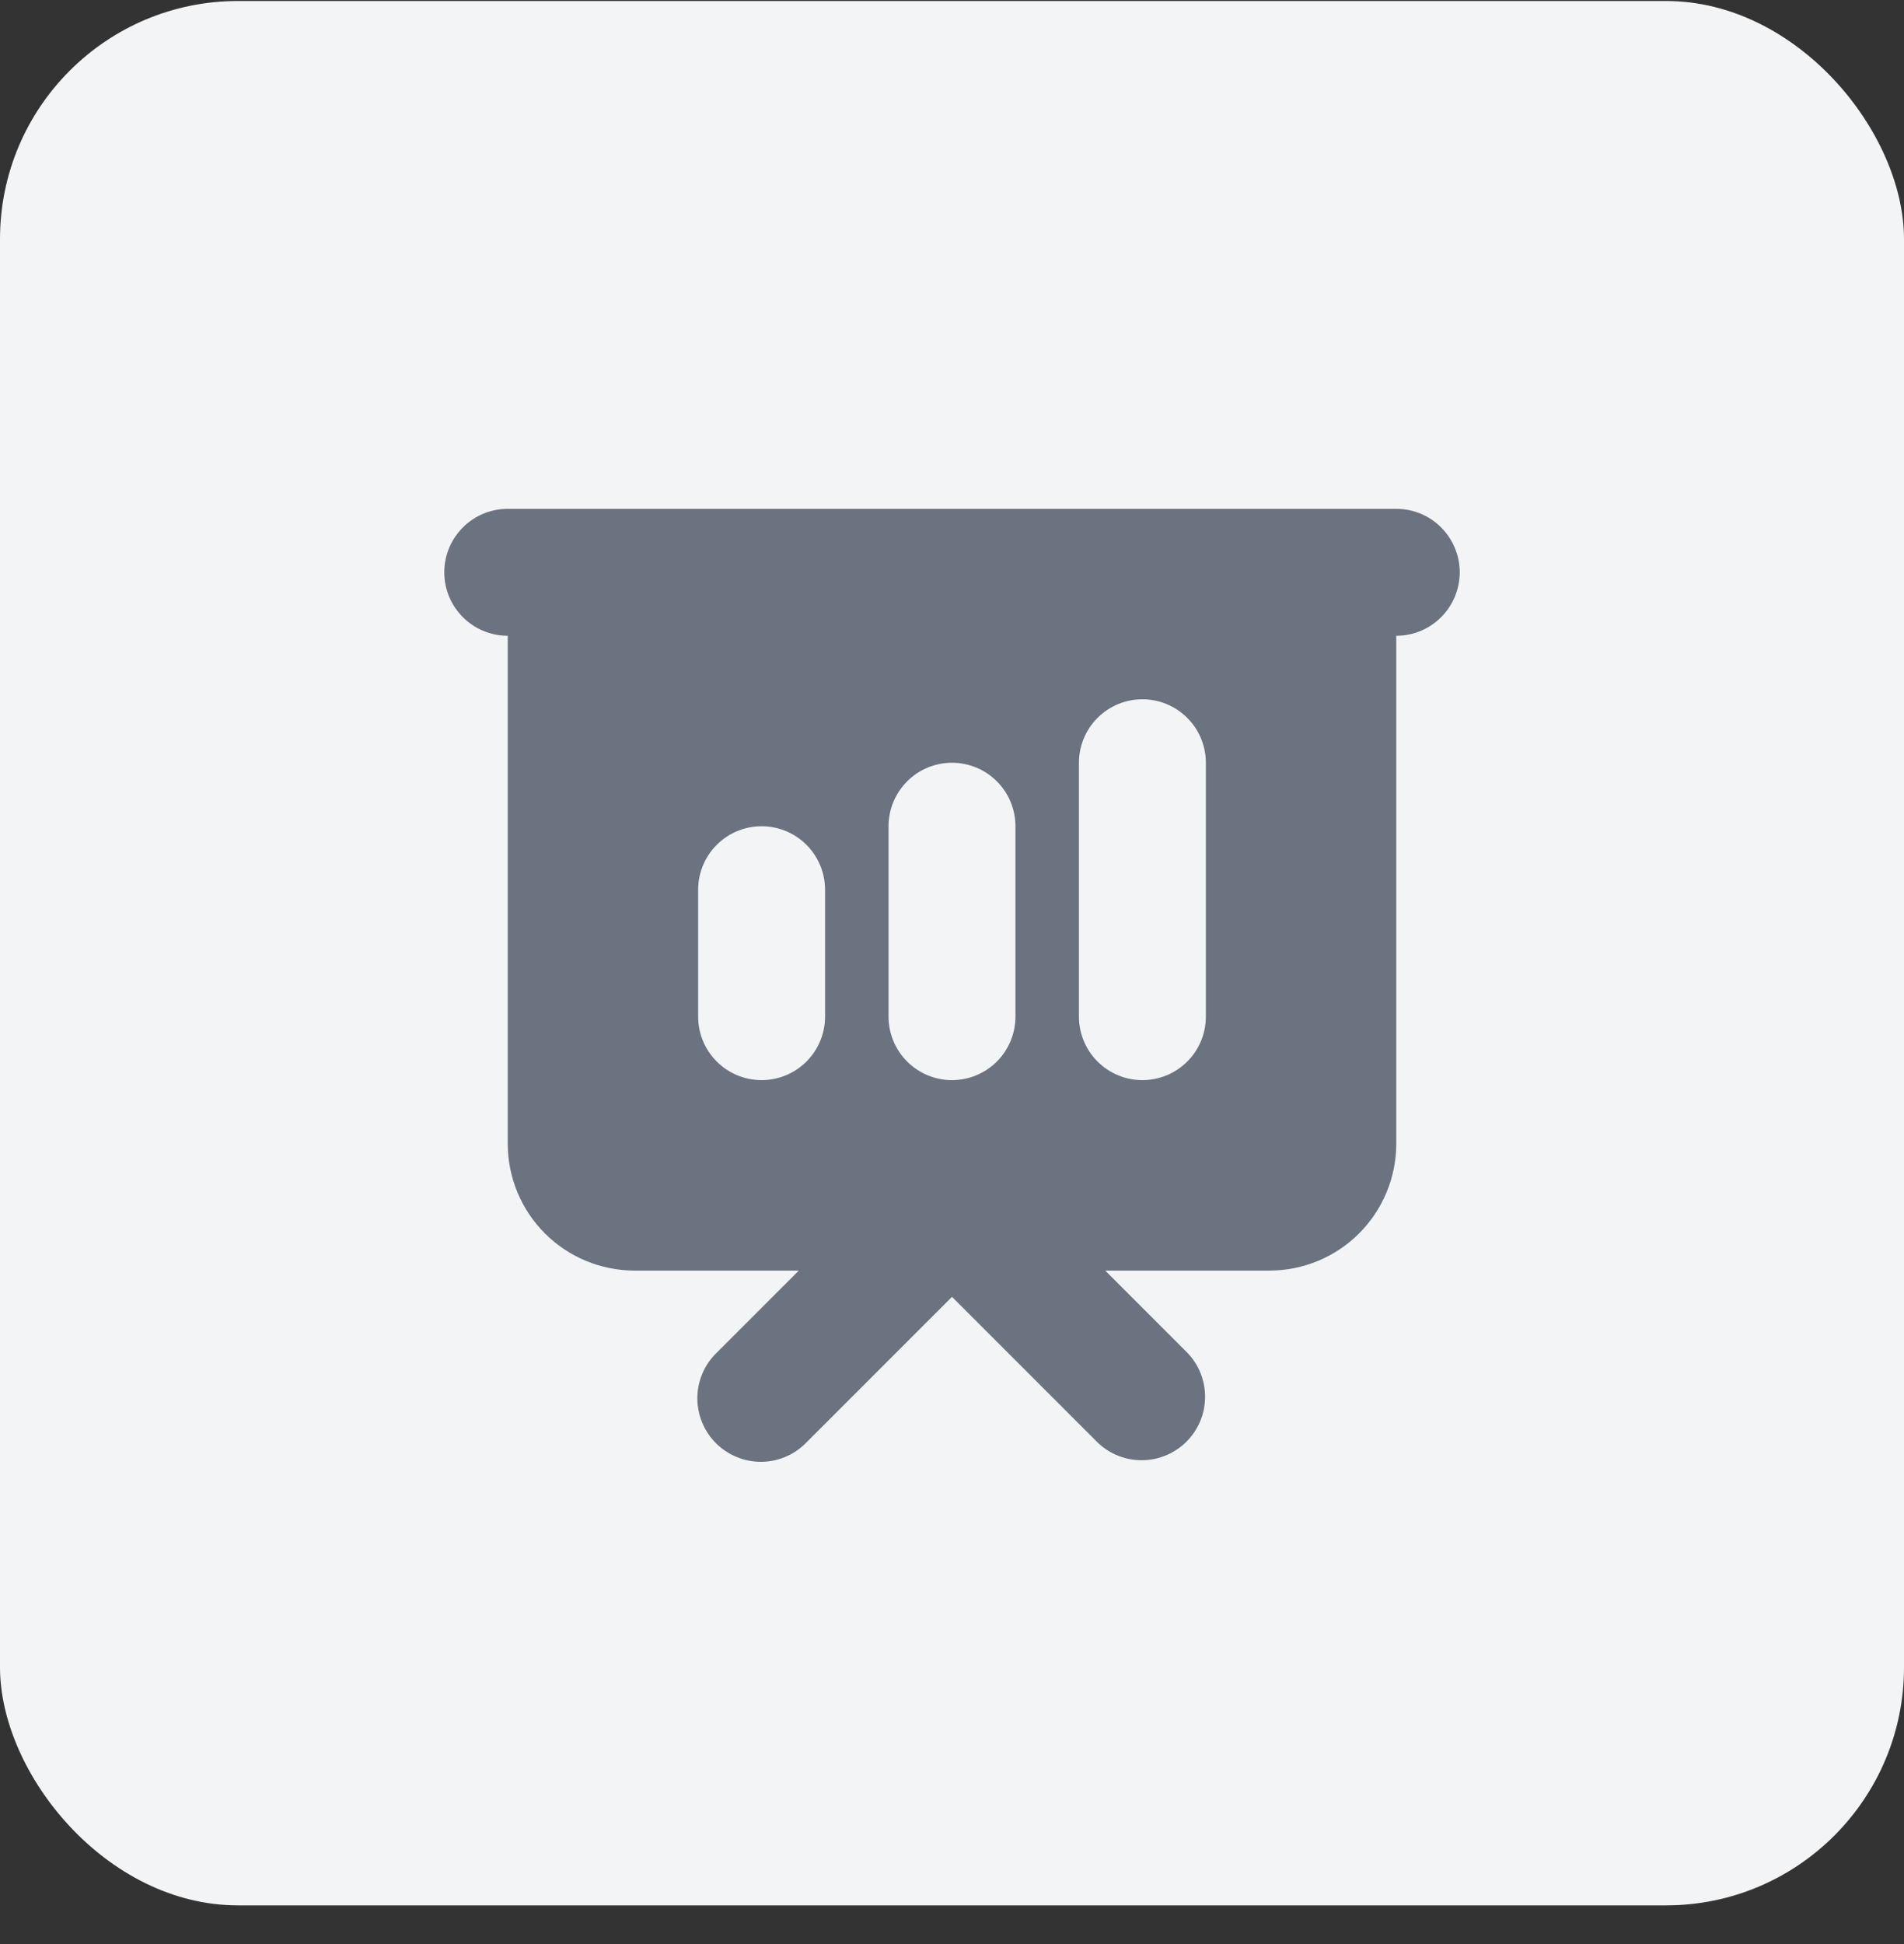 <svg width="48" height="49" viewBox="0 0 48 49" fill="none" xmlns="http://www.w3.org/2000/svg">
<rect x="0" y="0" width="48" height="49" fill="#333333" stroke="none"/>
<rect y="0.025" width="48" height="48" rx="6" fill="#F3F4F6"/>
<path fill-rule="evenodd" clip-rule="evenodd" d="M12.8 12.825C12.376 12.825 11.969 12.993 11.669 13.294C11.369 13.594 11.2 14.001 11.2 14.425C11.2 14.849 11.369 15.256 11.669 15.556C11.969 15.856 12.376 16.025 12.8 16.025V28.825C12.8 29.674 13.137 30.488 13.737 31.088C14.337 31.688 15.151 32.025 16 32.025H20.138L18.069 34.094C17.916 34.241 17.794 34.418 17.71 34.613C17.626 34.808 17.582 35.018 17.58 35.231C17.579 35.443 17.619 35.654 17.7 35.85C17.78 36.047 17.899 36.226 18.049 36.376C18.199 36.526 18.378 36.645 18.575 36.725C18.771 36.806 18.982 36.846 19.194 36.845C19.407 36.843 19.617 36.799 19.812 36.715C20.007 36.631 20.184 36.509 20.331 36.356L24 32.687L27.669 36.356C27.971 36.648 28.375 36.809 28.794 36.805C29.214 36.802 29.615 36.633 29.912 36.337C30.208 36.04 30.377 35.639 30.38 35.219C30.384 34.8 30.223 34.395 29.931 34.094L27.862 32.025H32C32.849 32.025 33.663 31.688 34.263 31.088C34.863 30.488 35.2 29.674 35.2 28.825V16.025C35.624 16.025 36.031 15.856 36.331 15.556C36.631 15.256 36.8 14.849 36.8 14.425C36.8 14.001 36.631 13.594 36.331 13.294C36.031 12.993 35.624 12.825 35.2 12.825H12.8ZM30.4 19.225C30.4 18.801 30.231 18.394 29.931 18.094C29.631 17.794 29.224 17.625 28.8 17.625C28.376 17.625 27.969 17.794 27.669 18.094C27.369 18.394 27.2 18.801 27.2 19.225V25.625C27.2 26.049 27.369 26.456 27.669 26.756C27.969 27.056 28.376 27.225 28.8 27.225C29.224 27.225 29.631 27.056 29.931 26.756C30.231 26.456 30.4 26.049 30.4 25.625V19.225ZM25.6 20.825C25.6 20.401 25.431 19.994 25.131 19.694C24.831 19.393 24.424 19.225 24 19.225C23.576 19.225 23.169 19.393 22.869 19.694C22.569 19.994 22.4 20.401 22.4 20.825V25.625C22.4 26.049 22.569 26.456 22.869 26.756C23.169 27.056 23.576 27.225 24 27.225C24.424 27.225 24.831 27.056 25.131 26.756C25.431 26.456 25.6 26.049 25.6 25.625V20.825ZM20.8 22.425C20.8 22.001 20.631 21.594 20.331 21.294C20.031 20.994 19.624 20.825 19.2 20.825C18.776 20.825 18.369 20.994 18.069 21.294C17.769 21.594 17.6 22.001 17.6 22.425V25.625C17.6 26.049 17.769 26.456 18.069 26.756C18.369 27.056 18.776 27.225 19.2 27.225C19.624 27.225 20.031 27.056 20.331 26.756C20.631 26.456 20.8 26.049 20.8 25.625V22.425Z" fill="#6B7280"/>
</svg>
